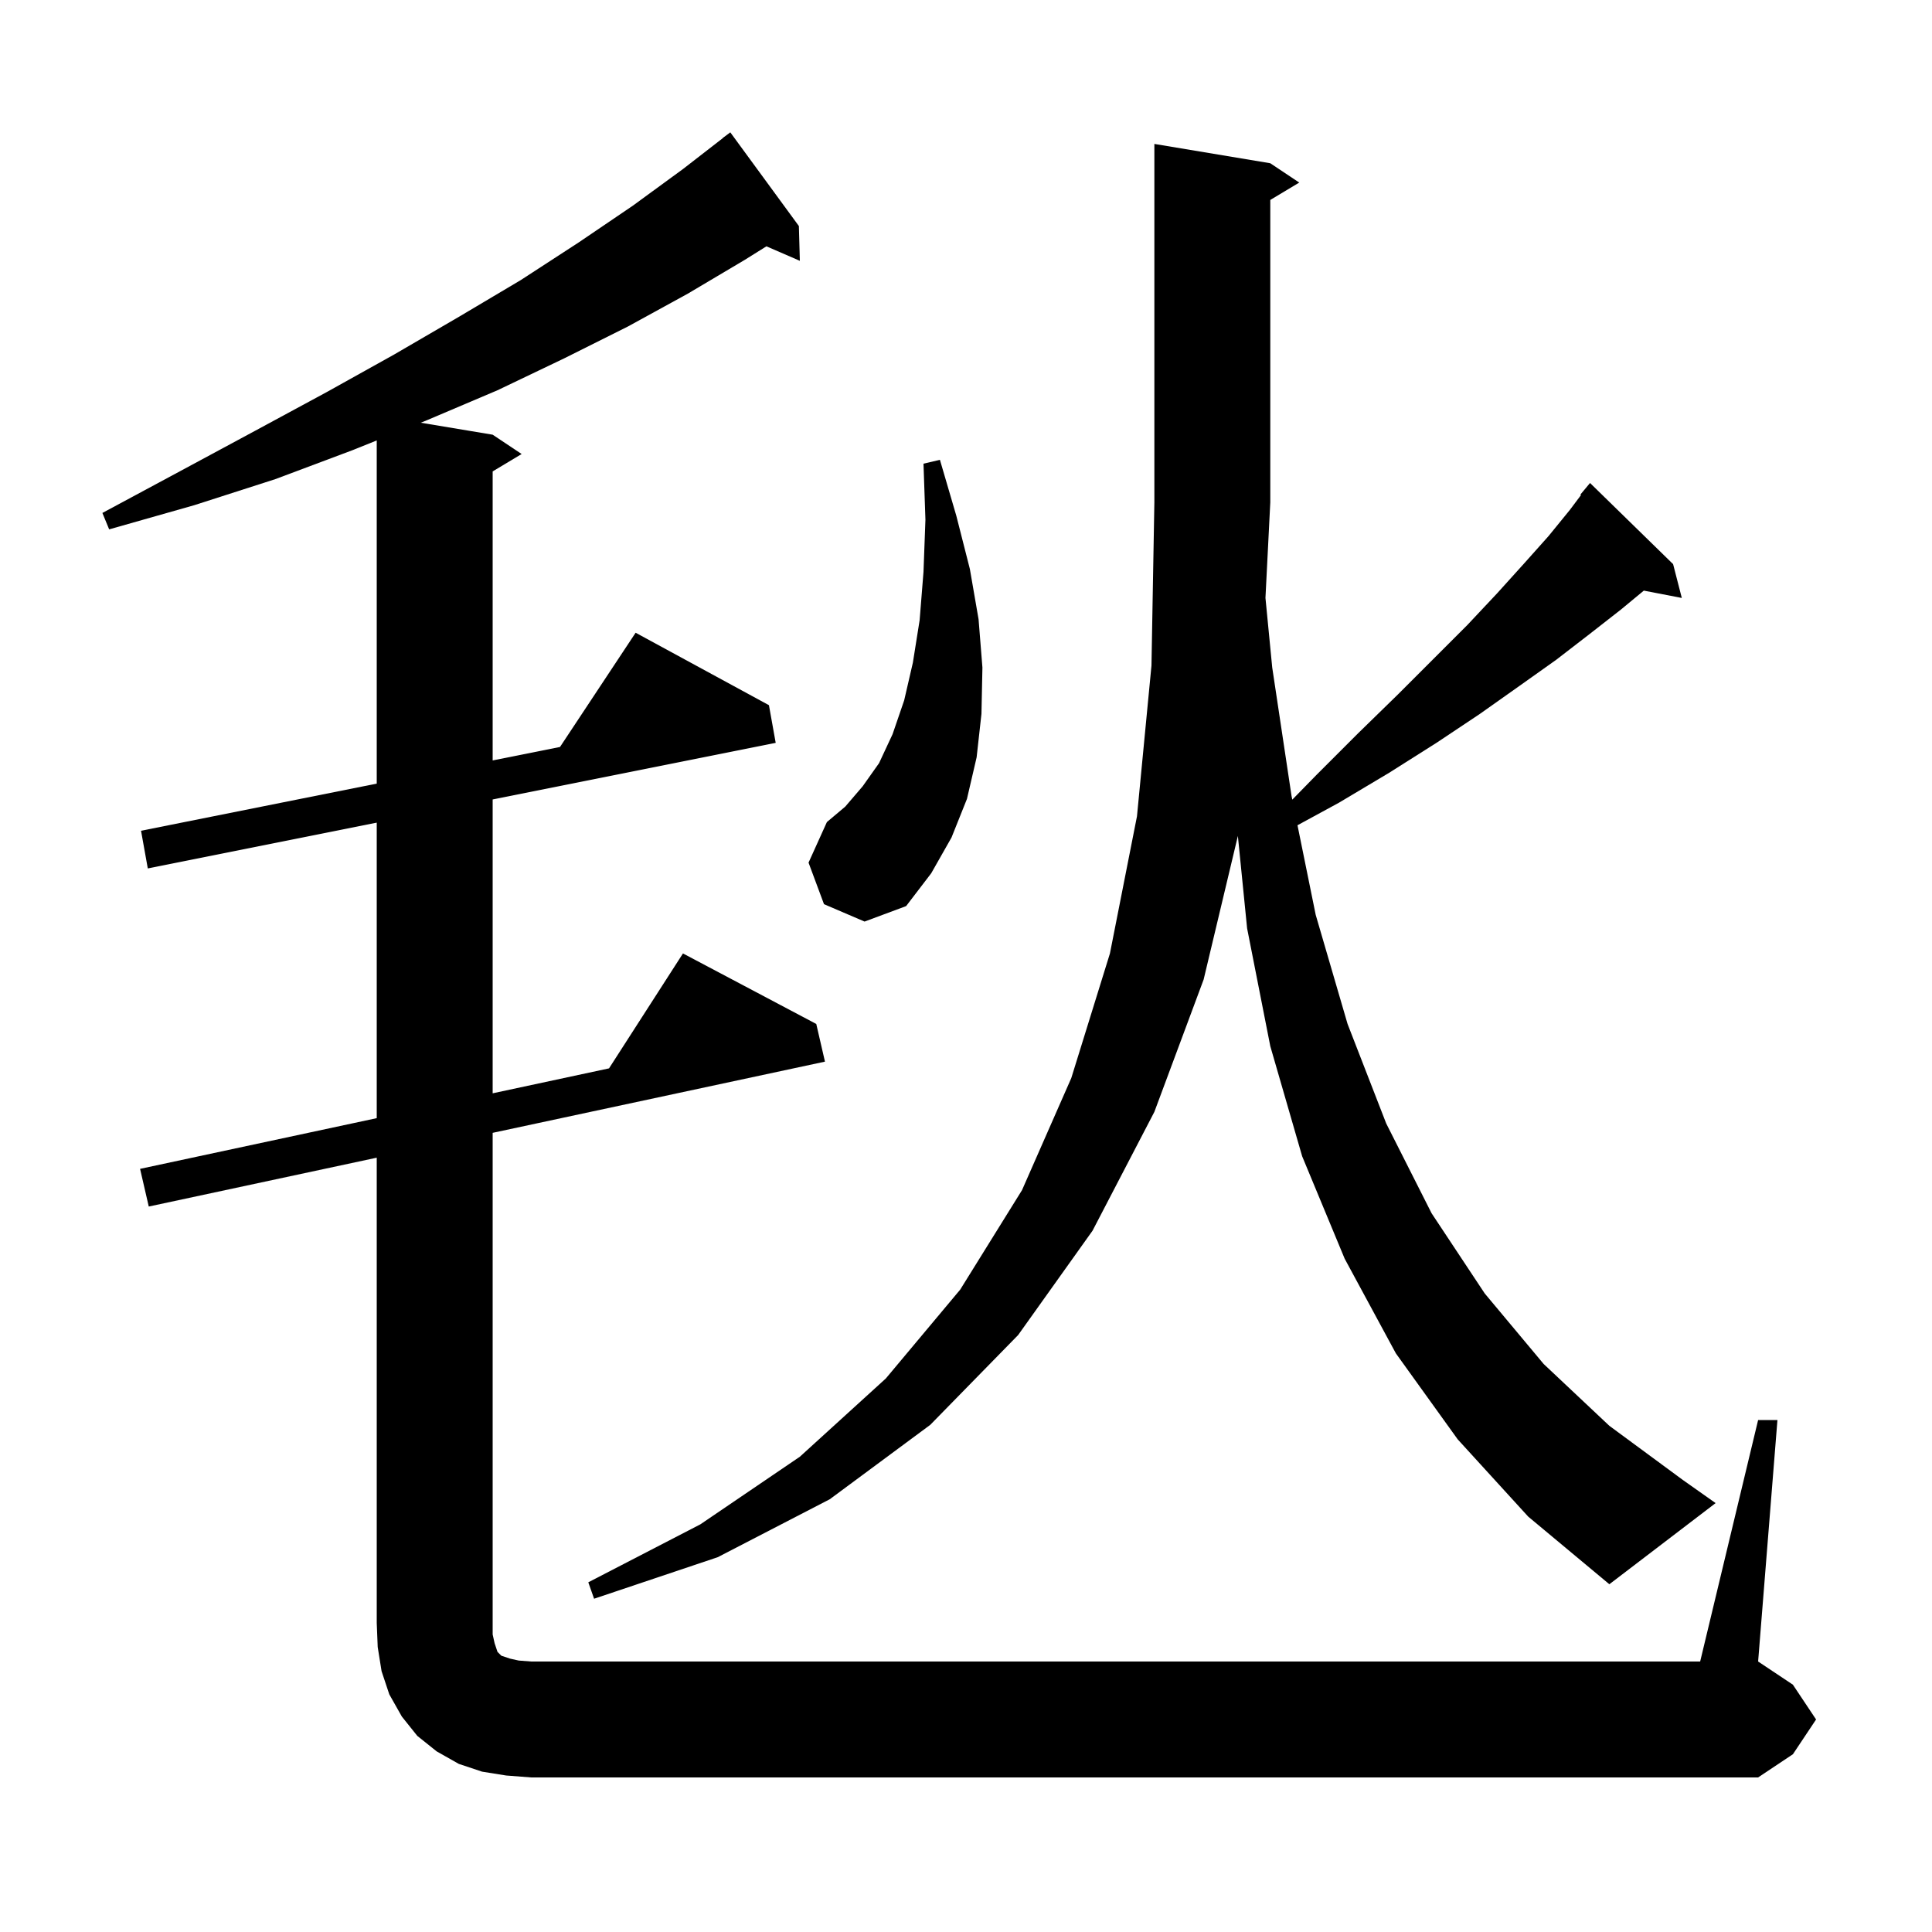 <svg xmlns="http://www.w3.org/2000/svg" xmlns:xlink="http://www.w3.org/1999/xlink" version="1.1" baseProfile="full" viewBox="0 0 200 200" width="200" height="200"><g fill="currentColor"><path d="M 182.0 147.0 L 184.0 147.0 L 182.0 172.0 L 185.6 174.4 L 188.0 178.0 L 185.6 181.6 L 182.0 184.0 L 55.0 184.0 L 52.4 183.8 L 49.9 183.4 L 47.5 182.6 L 45.2 181.3 L 43.2 179.7 L 41.6 177.7 L 40.3 175.4 L 39.5 173.0 L 39.1 170.5 L 39.0 168.0 L 39.0 119.843 L 15.4 124.9 L 14.5 121.0 L 39.0 115.75 L 39.0 85.16 L 15.3 89.9 L 14.6 86.0 L 39.0 81.12 L 39.0 45.594 L 36.5 46.6 L 28.5 49.6 L 20.1 52.3 L 11.3 54.8 L 10.6 53.1 L 18.6 48.8 L 26.4 44.6 L 33.8 40.6 L 40.8 36.7 L 47.5 32.8 L 53.9 29.0 L 59.9 25.1 L 65.5 21.3 L 70.7 17.5 L 74.811 14.312 L 74.8 14.3 L 75.6 13.7 L 82.7 23.4 L 82.8 27.0 L 79.341 25.499 L 77.1 26.9 L 71.2 30.4 L 65.0 33.8 L 58.4 37.1 L 51.5 40.4 L 44.2 43.5 L 43.556 43.759 L 51.0 45.0 L 54.0 47.0 L 51.0 48.8 L 51.0 78.72 L 57.972 77.326 L 65.8 65.5 L 79.6 73.0 L 80.3 76.9 L 51.0 82.76 L 51.0 113.179 L 63.046 110.597 L 70.7 98.7 L 84.5 106.0 L 85.4 109.9 L 51.0 117.271 L 51.0 169.2 L 51.2 170.1 L 51.5 171.0 L 51.9 171.4 L 52.8 171.7 L 53.7 171.9 L 55.0 172.0 L 176.0 172.0 Z M 150.9 149.0 L 144.5 140.1 L 139.2 130.3 L 134.8 119.7 L 131.5 108.3 L 129.1 96.1 L 128.144 86.536 L 124.6 101.4 L 119.5 115.1 L 113.1 127.4 L 105.4 138.2 L 96.3 147.5 L 85.9 155.2 L 74.3 161.2 L 61.5 165.5 L 60.9 163.8 L 72.5 157.8 L 82.8 150.8 L 91.7 142.7 L 99.4 133.5 L 105.8 123.2 L 110.9 111.6 L 114.9 98.7 L 117.7 84.5 L 119.2 68.9 L 119.5 52.0 L 119.5 14.9 L 131.5 16.9 L 134.5 18.9 L 131.5 20.7 L 131.5 52.0 L 131 61.896 L 131.7 69.1 L 133.7 82.4 L 133.777 82.779 L 136.3 80.2 L 140.6 75.9 L 144.7 71.9 L 151.9 64.7 L 155.0 61.4 L 157.8 58.3 L 160.3 55.5 L 162.5 52.8 L 163.664 51.248 L 163.6 51.2 L 164.6 50.0 L 173.2 58.4 L 174.1 61.9 L 170.167 61.141 L 167.8 63.1 L 164.6 65.6 L 161.1 68.3 L 157.3 71.0 L 153.2 73.9 L 148.7 76.9 L 143.8 80.0 L 138.6 83.1 L 134.316 85.43 L 136.2 94.7 L 139.5 106.0 L 143.5 116.3 L 148.2 125.6 L 153.7 133.9 L 159.8 141.2 L 166.6 147.6 L 174.2 153.2 L 177.6 155.6 L 166.6 164.0 L 158.2 157.0 Z M 85.3 93.6 L 83.7 89.3 L 85.6 85.1 L 87.5 83.5 L 89.3 81.4 L 91.0 79.0 L 92.4 76.0 L 93.6 72.5 L 94.5 68.6 L 95.2 64.2 L 95.6 59.2 L 95.8 53.8 L 95.6 48.0 L 97.3 47.6 L 99.0 53.4 L 100.4 58.9 L 101.3 64.1 L 101.7 69.1 L 101.6 73.9 L 101.1 78.4 L 100.1 82.7 L 98.5 86.7 L 96.4 90.4 L 93.8 93.8 L 89.5 95.4 Z "/></g></svg>